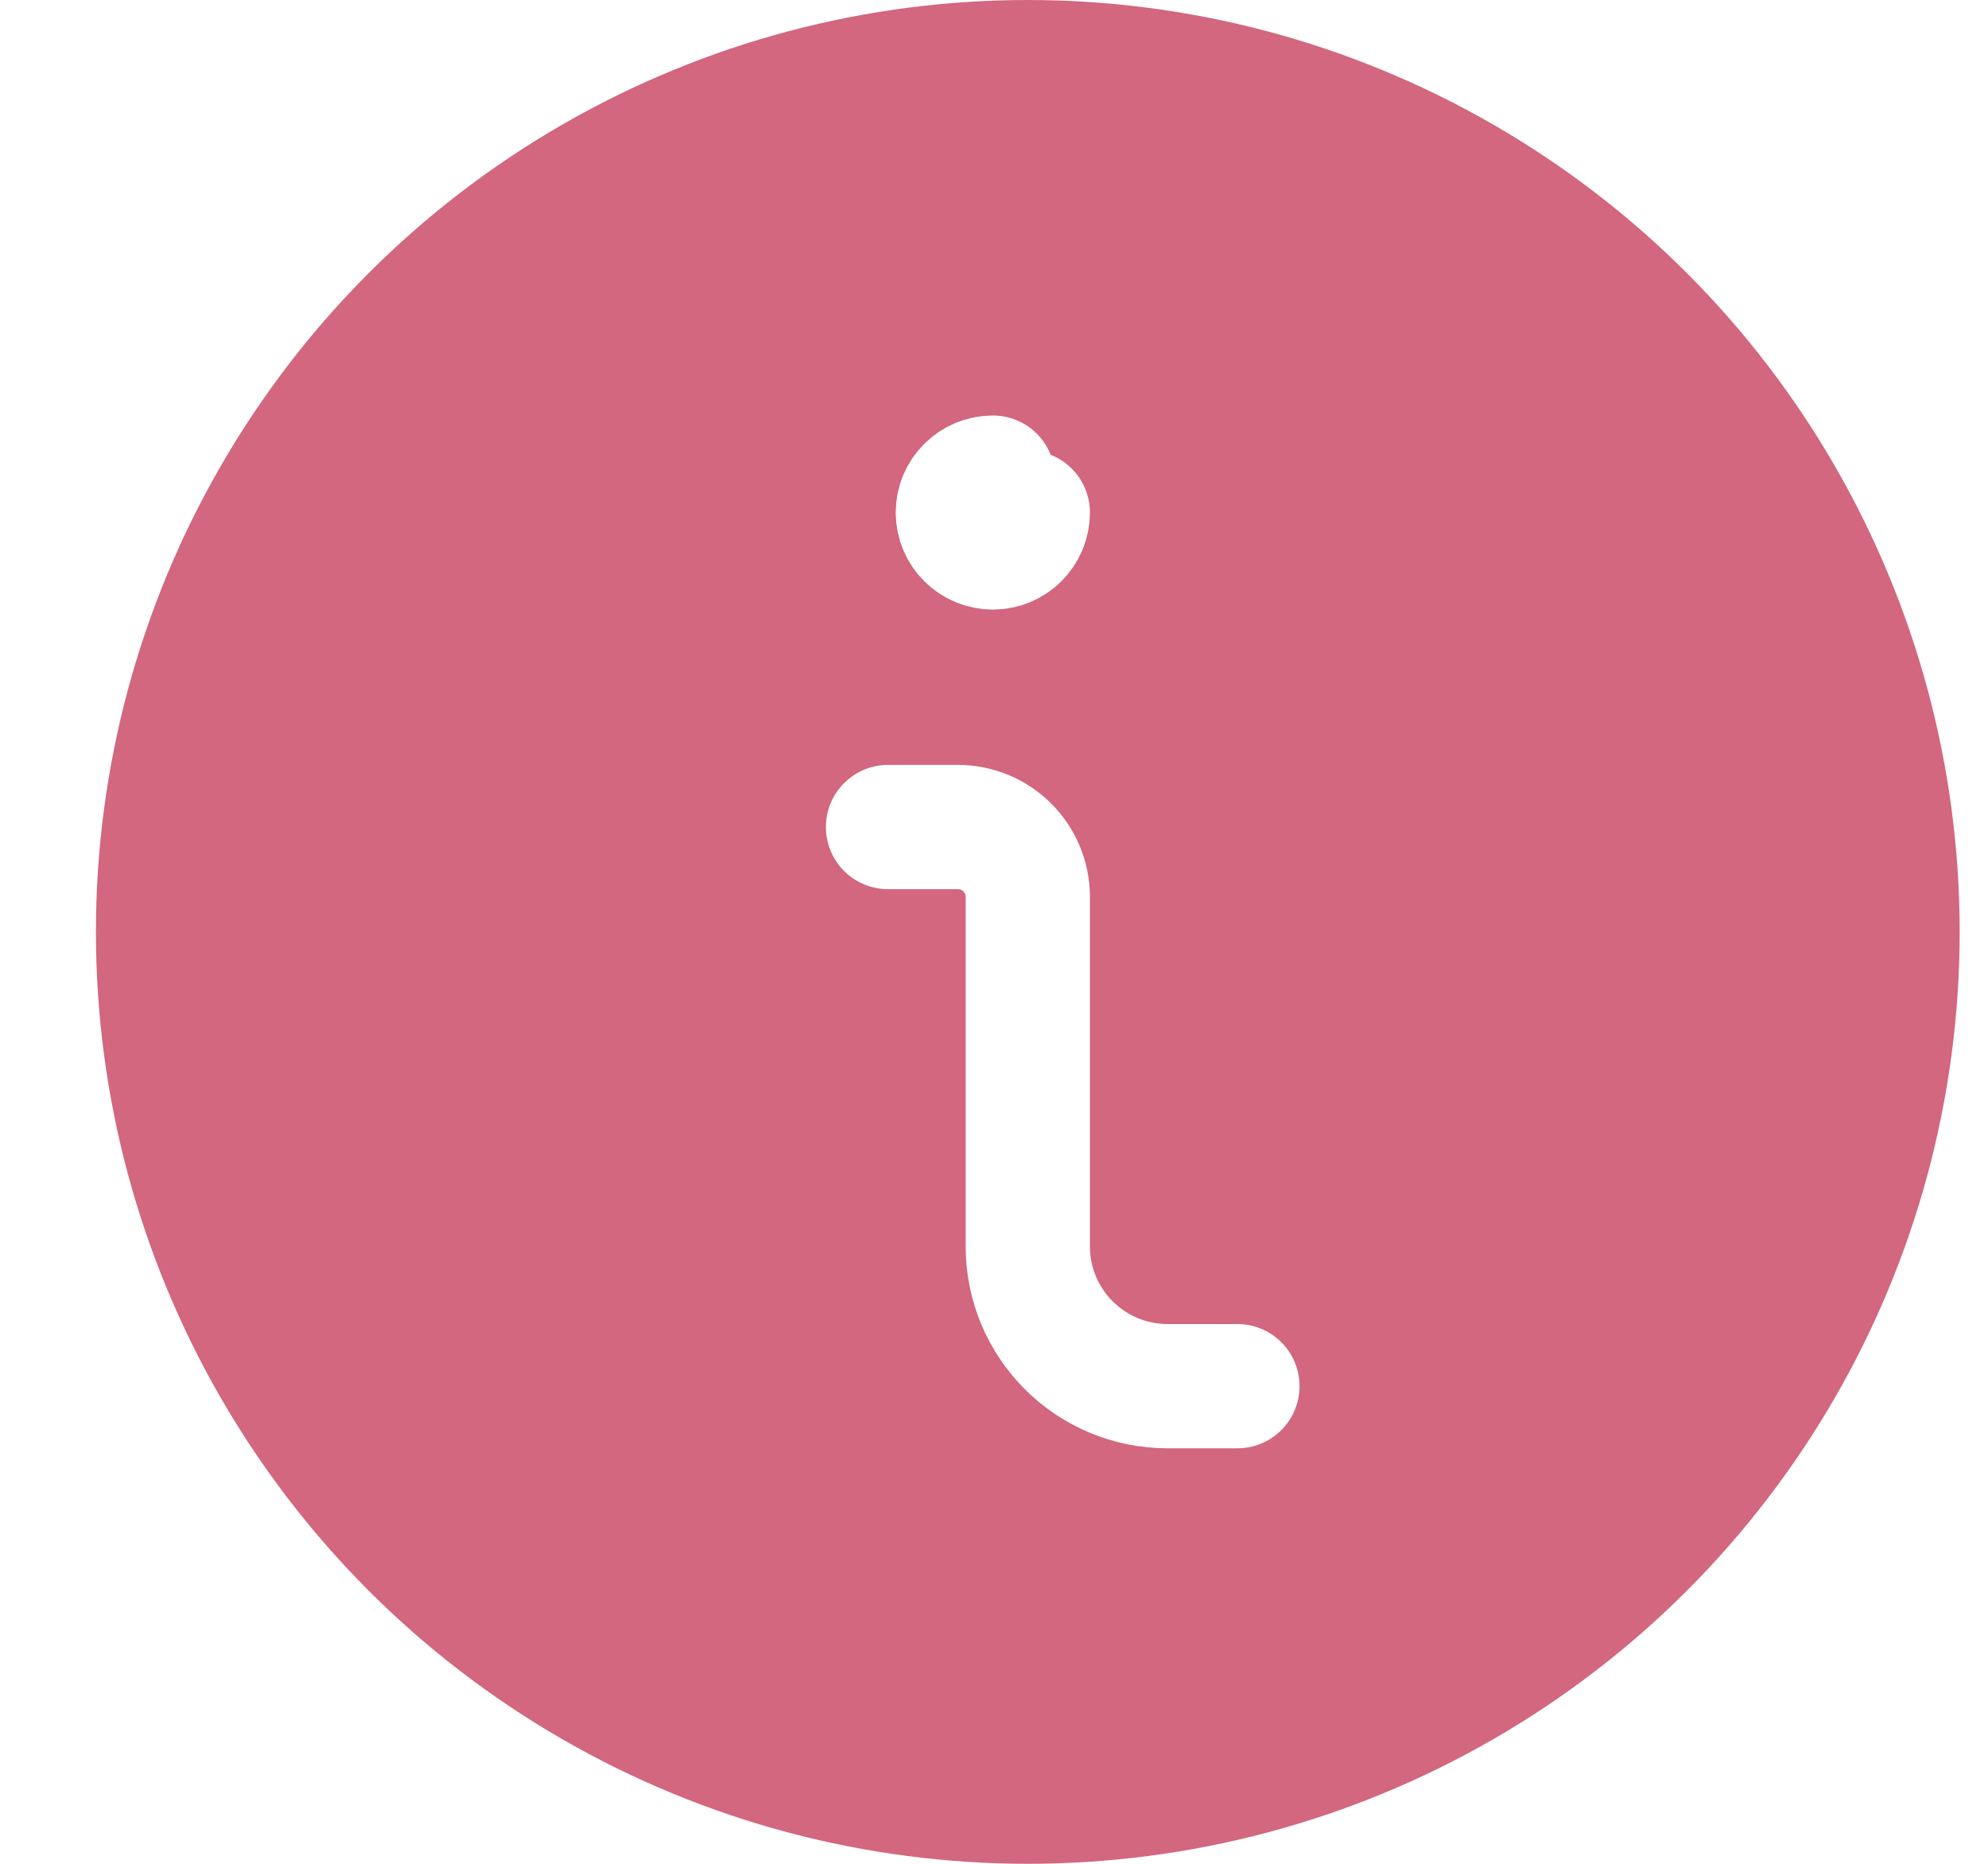 <?xml version="1.0" encoding="UTF-8"?>
<svg width="16px" height="15px" viewBox="0 0 16 15" version="1.1" xmlns="http://www.w3.org/2000/svg" xmlns:xlink="http://www.w3.org/1999/xlink">
    <title>672FDFDA-43FF-4991-BD7D-ABB9C53C695E</title>
    <g id="🖼️--Main-pages" stroke="none" stroke-width="1" fill="none" fill-rule="evenodd">
        <g id="Produit-all-select" transform="translate(-1184, -627)">
            <rect fill="#FFFFFF" x="0" y="0" width="1440" height="6621"></rect>
            <g id="FRAME-DROIT" transform="translate(1026.5, 182)">
                <g id="BAS" transform="translate(0.227, 168)">
                    <g id="CADRE" transform="translate(0.545, 272)">
                        <g id="icons/bulle-info" transform="translate(157.5, 5)">
                            <circle id="Oval" fill="#D2677F" cx="7.5" cy="7.5" r="7.5"></circle>
                            <g id="I" transform="translate(6.375, 3.75)" stroke="#FFFFFF" stroke-linecap="round" stroke-linejoin="round">
                                <path d="M2.812,7.406 L2.25,7.406 C1.629,7.406 1.125,6.903 1.125,6.281 L1.125,3.469 C1.125,3.158 0.873,2.906 0.562,2.906 L0,2.906" id="Path"></path>
                                <path d="M0.844,0.094 C0.688,0.094 0.562,0.22 0.562,0.375 C0.562,0.53 0.688,0.656 0.844,0.656 C0.999,0.656 1.125,0.53 1.125,0.375" id="Path"></path>
                            </g>
                        </g>
                    </g>
                </g>
            </g>
        </g>
    </g>
</svg>